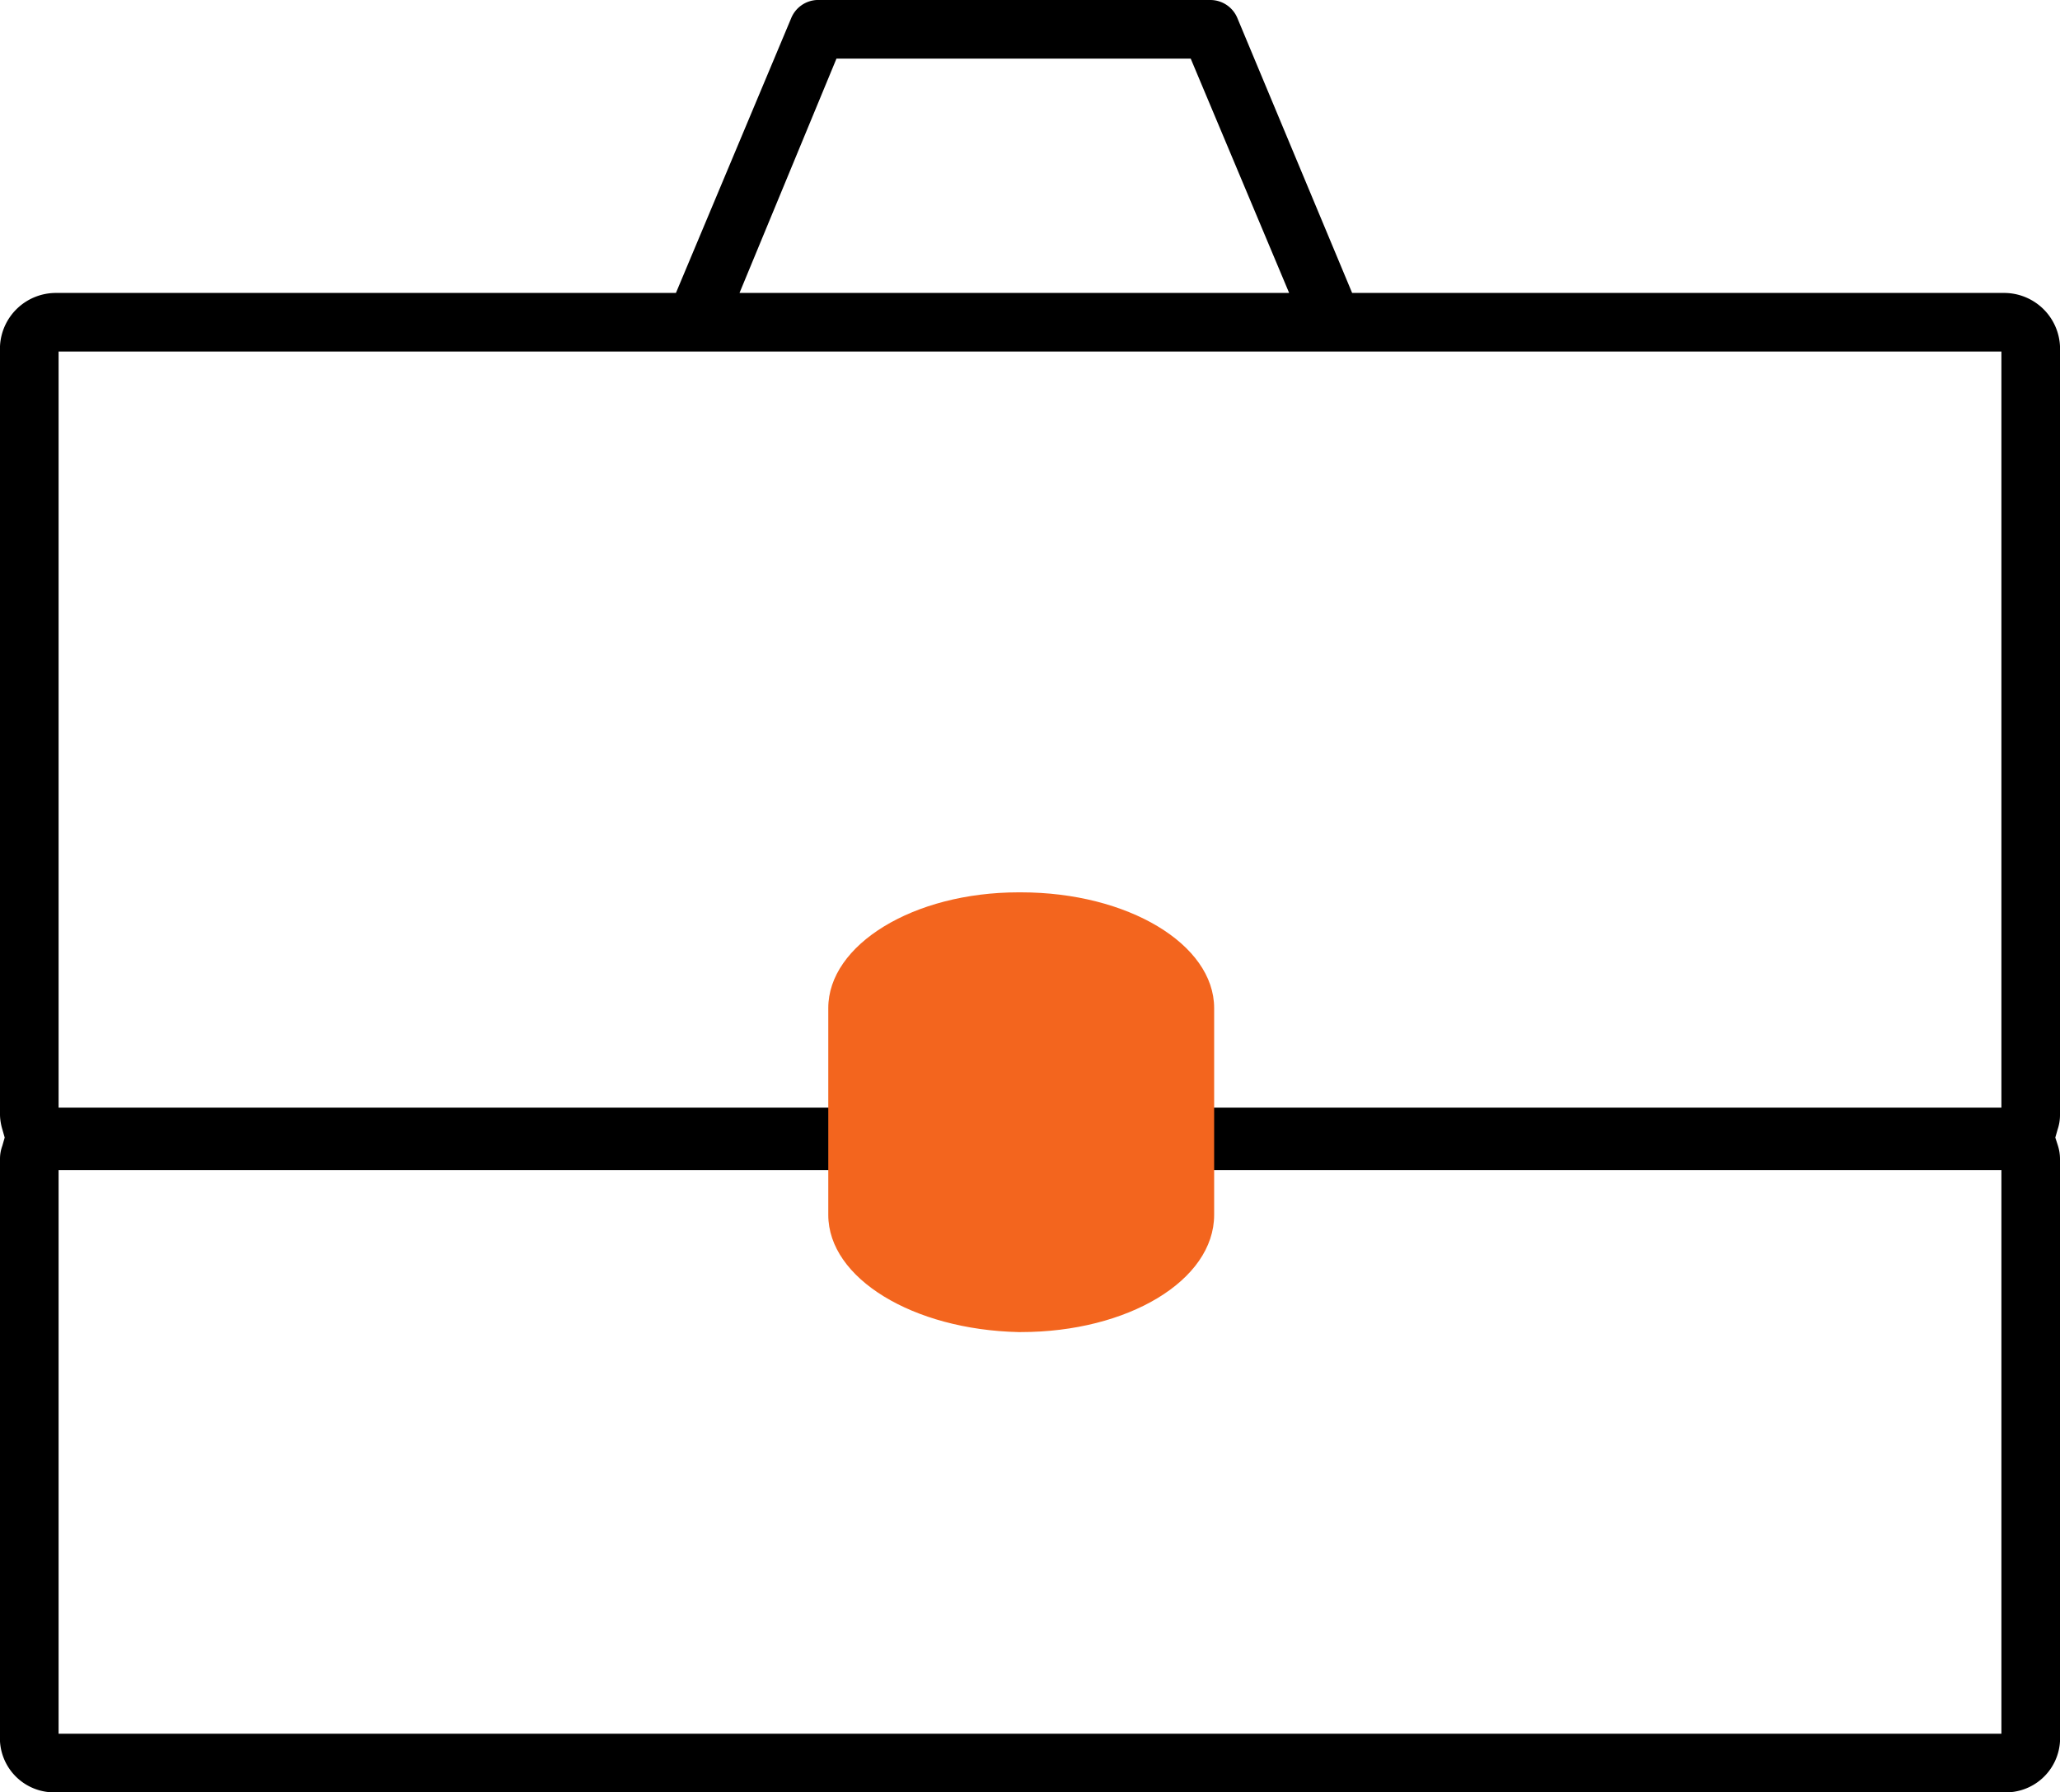 <svg xmlns="http://www.w3.org/2000/svg" viewBox="0 0 70.31 61.18"><defs><style>.cls-1{fill:#f3651e;}</style></defs><g id="レイヤー_2" data-name="レイヤー 2"><g id="レイヤー_4" data-name="レイヤー 4"><path d="M68.37,10H46.15L42.23.61A1,1,0,0,0,41.31,0L27.88,0A1,1,0,0,0,27,.63L23.07,10H1.94A1.91,1.91,0,0,0,0,11.82V38.07a1.91,1.91,0,0,0,.08.48l.08.28-.08.28a1.29,1.29,0,0,0-.08.44V59.44a1.85,1.85,0,0,0,1.94,1.74H68.37a1.85,1.85,0,0,0,1.94-1.74V39.55a1.53,1.53,0,0,0-.07-.44l-.09-.28.08-.28a1.55,1.55,0,0,0,.08-.48V11.82A1.91,1.91,0,0,0,68.37,10ZM28.55,2,40.64,2,44,10H25.24ZM68.31,59.18H2V39.94H68.31Zm0-21.37H2V12H68.31Z"/><path class="cls-1" d="M34.85,30.46h-.09c-3.59,0-6.49,1.79-6.49,3.95v7.06c0,2.17,2.9,3.92,6.49,4h.09c3.64,0,6.59-1.76,6.59-4V34.41C41.44,32.23,38.49,30.46,34.85,30.46Z"/></g></g></svg>